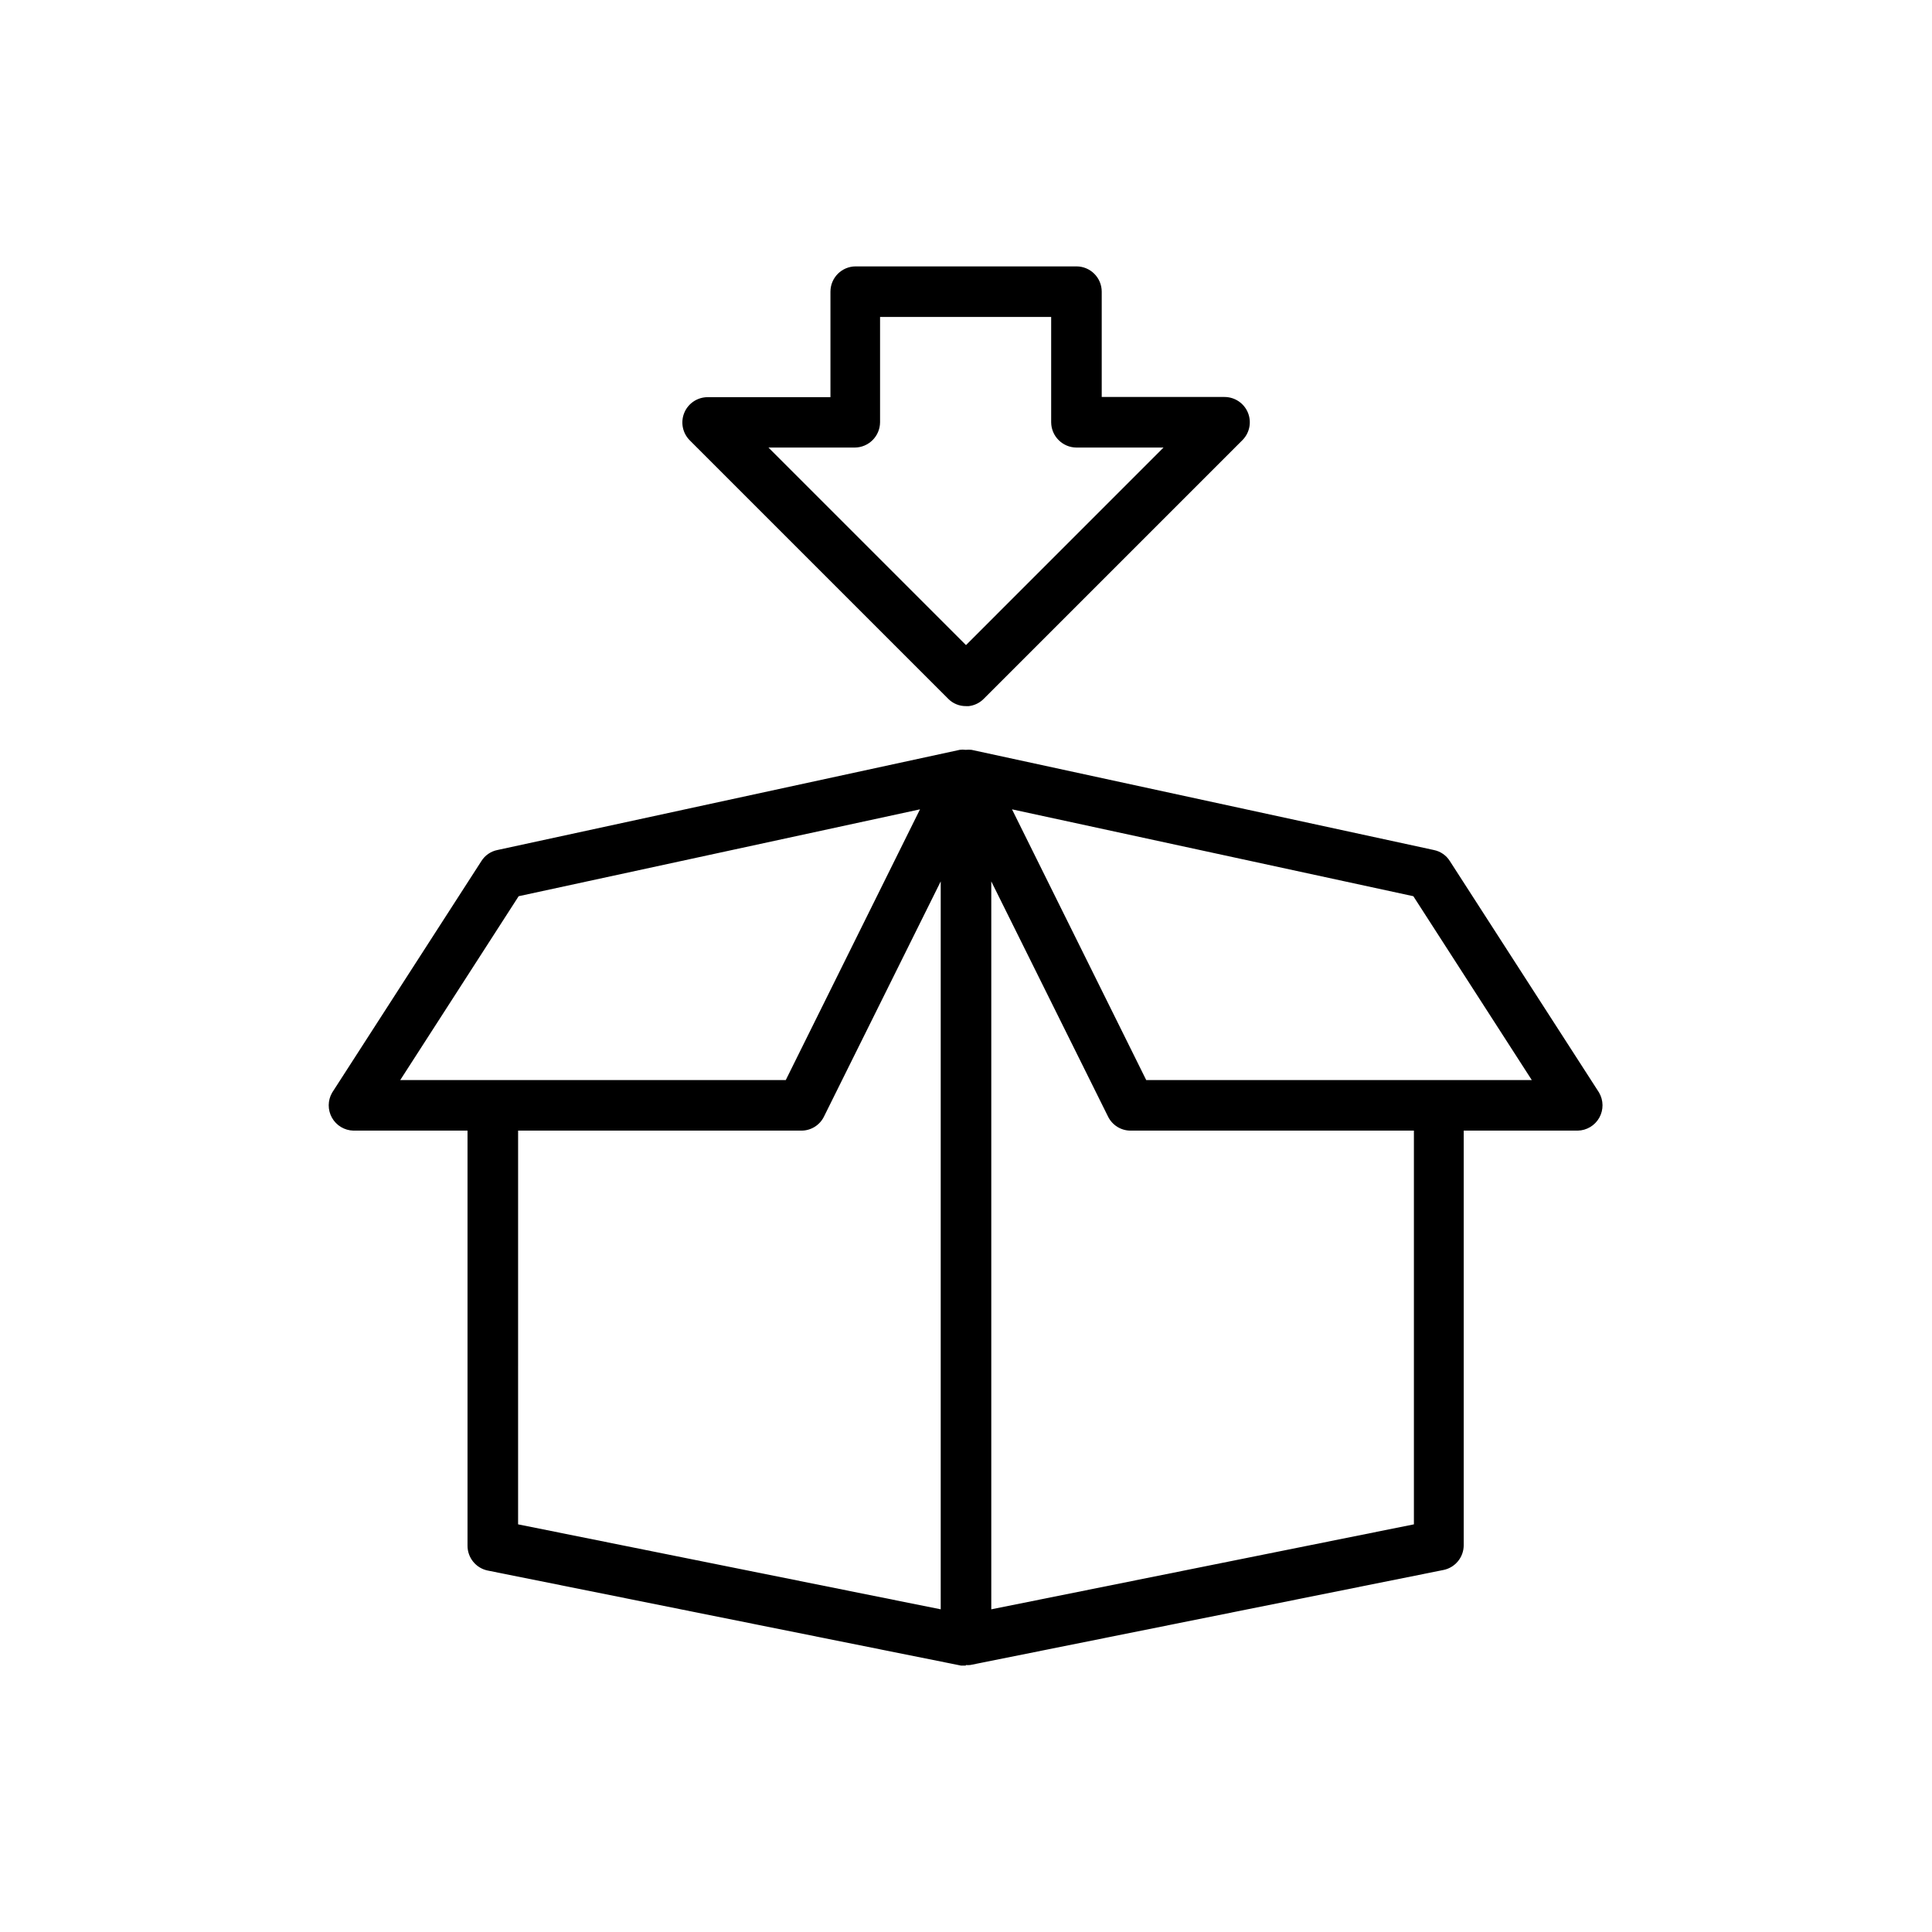 <?xml version="1.0" encoding="UTF-8"?>
<!-- Uploaded to: ICON Repo, www.iconrepo.com, Generator: ICON Repo Mixer Tools -->
<svg fill="#000000" width="800px" height="800px" version="1.1" viewBox="144 144 512 512" xmlns="http://www.w3.org/2000/svg">
 <path d="m400 585.4h-1.309l-125.45-25.191h-0.004c-3.121-0.648-5.356-3.41-5.34-6.602v-109.98h-30.23 0.004c-2.375-0.051-4.543-1.355-5.703-3.426s-1.137-4.602 0.059-6.652l39.551-61.363c0.949-1.516 2.481-2.57 4.231-2.922l122.53-26.551c0.52-0.074 1.043-0.074 1.562 0 0.52-0.051 1.043-0.051 1.562 0l122.53 26.551h-0.004c1.754 0.352 3.285 1.406 4.234 2.922l39.551 61.363h-0.004c1.199 2.051 1.219 4.582 0.059 6.652-1.156 2.07-3.328 3.375-5.699 3.426h-30.23v109.83-0.004c0.02 3.191-2.215 5.953-5.34 6.602l-125.45 25.191c-0.398 0.047-0.805 0.047-1.207 0zm-118.7-37.434 112 22.52v-192.91l-30.934 62.32c-1.117 2.289-3.445 3.738-5.996 3.731h-75.066zm125.4-170.39v192.91l112-22.52v-104.34h-75.066c-2.547 0.008-4.875-1.441-5.996-3.731zm41.059 52.648h102.18l-31.387-48.719-106.36-23.023zm-197.69 0h102.17l35.57-71.742-106.36 23.023zm149.93-99.098c-1.758 0.02-3.449-0.672-4.688-1.914l-68.52-68.52h0.004c-1.918-1.918-2.488-4.797-1.453-7.301 1.035-2.5 3.477-4.133 6.188-4.137h32.547v-27.961c0-3.699 3-6.699 6.699-6.699h58.492c3.699 0 6.699 3 6.699 6.699v27.91h32.547c2.711 0.004 5.152 1.637 6.188 4.137 1.035 2.504 0.465 5.383-1.449 7.301l-68.52 68.52c-1.062 1.09-2.469 1.785-3.981 1.965zm-52.348-68.52 52.348 52.348 52.344-52.348h-23.074c-3.688-0.027-6.672-3.012-6.699-6.699v-27.914h-45.344v27.914c-0.027 3.688-3.012 6.672-6.699 6.699z"/>
</svg>